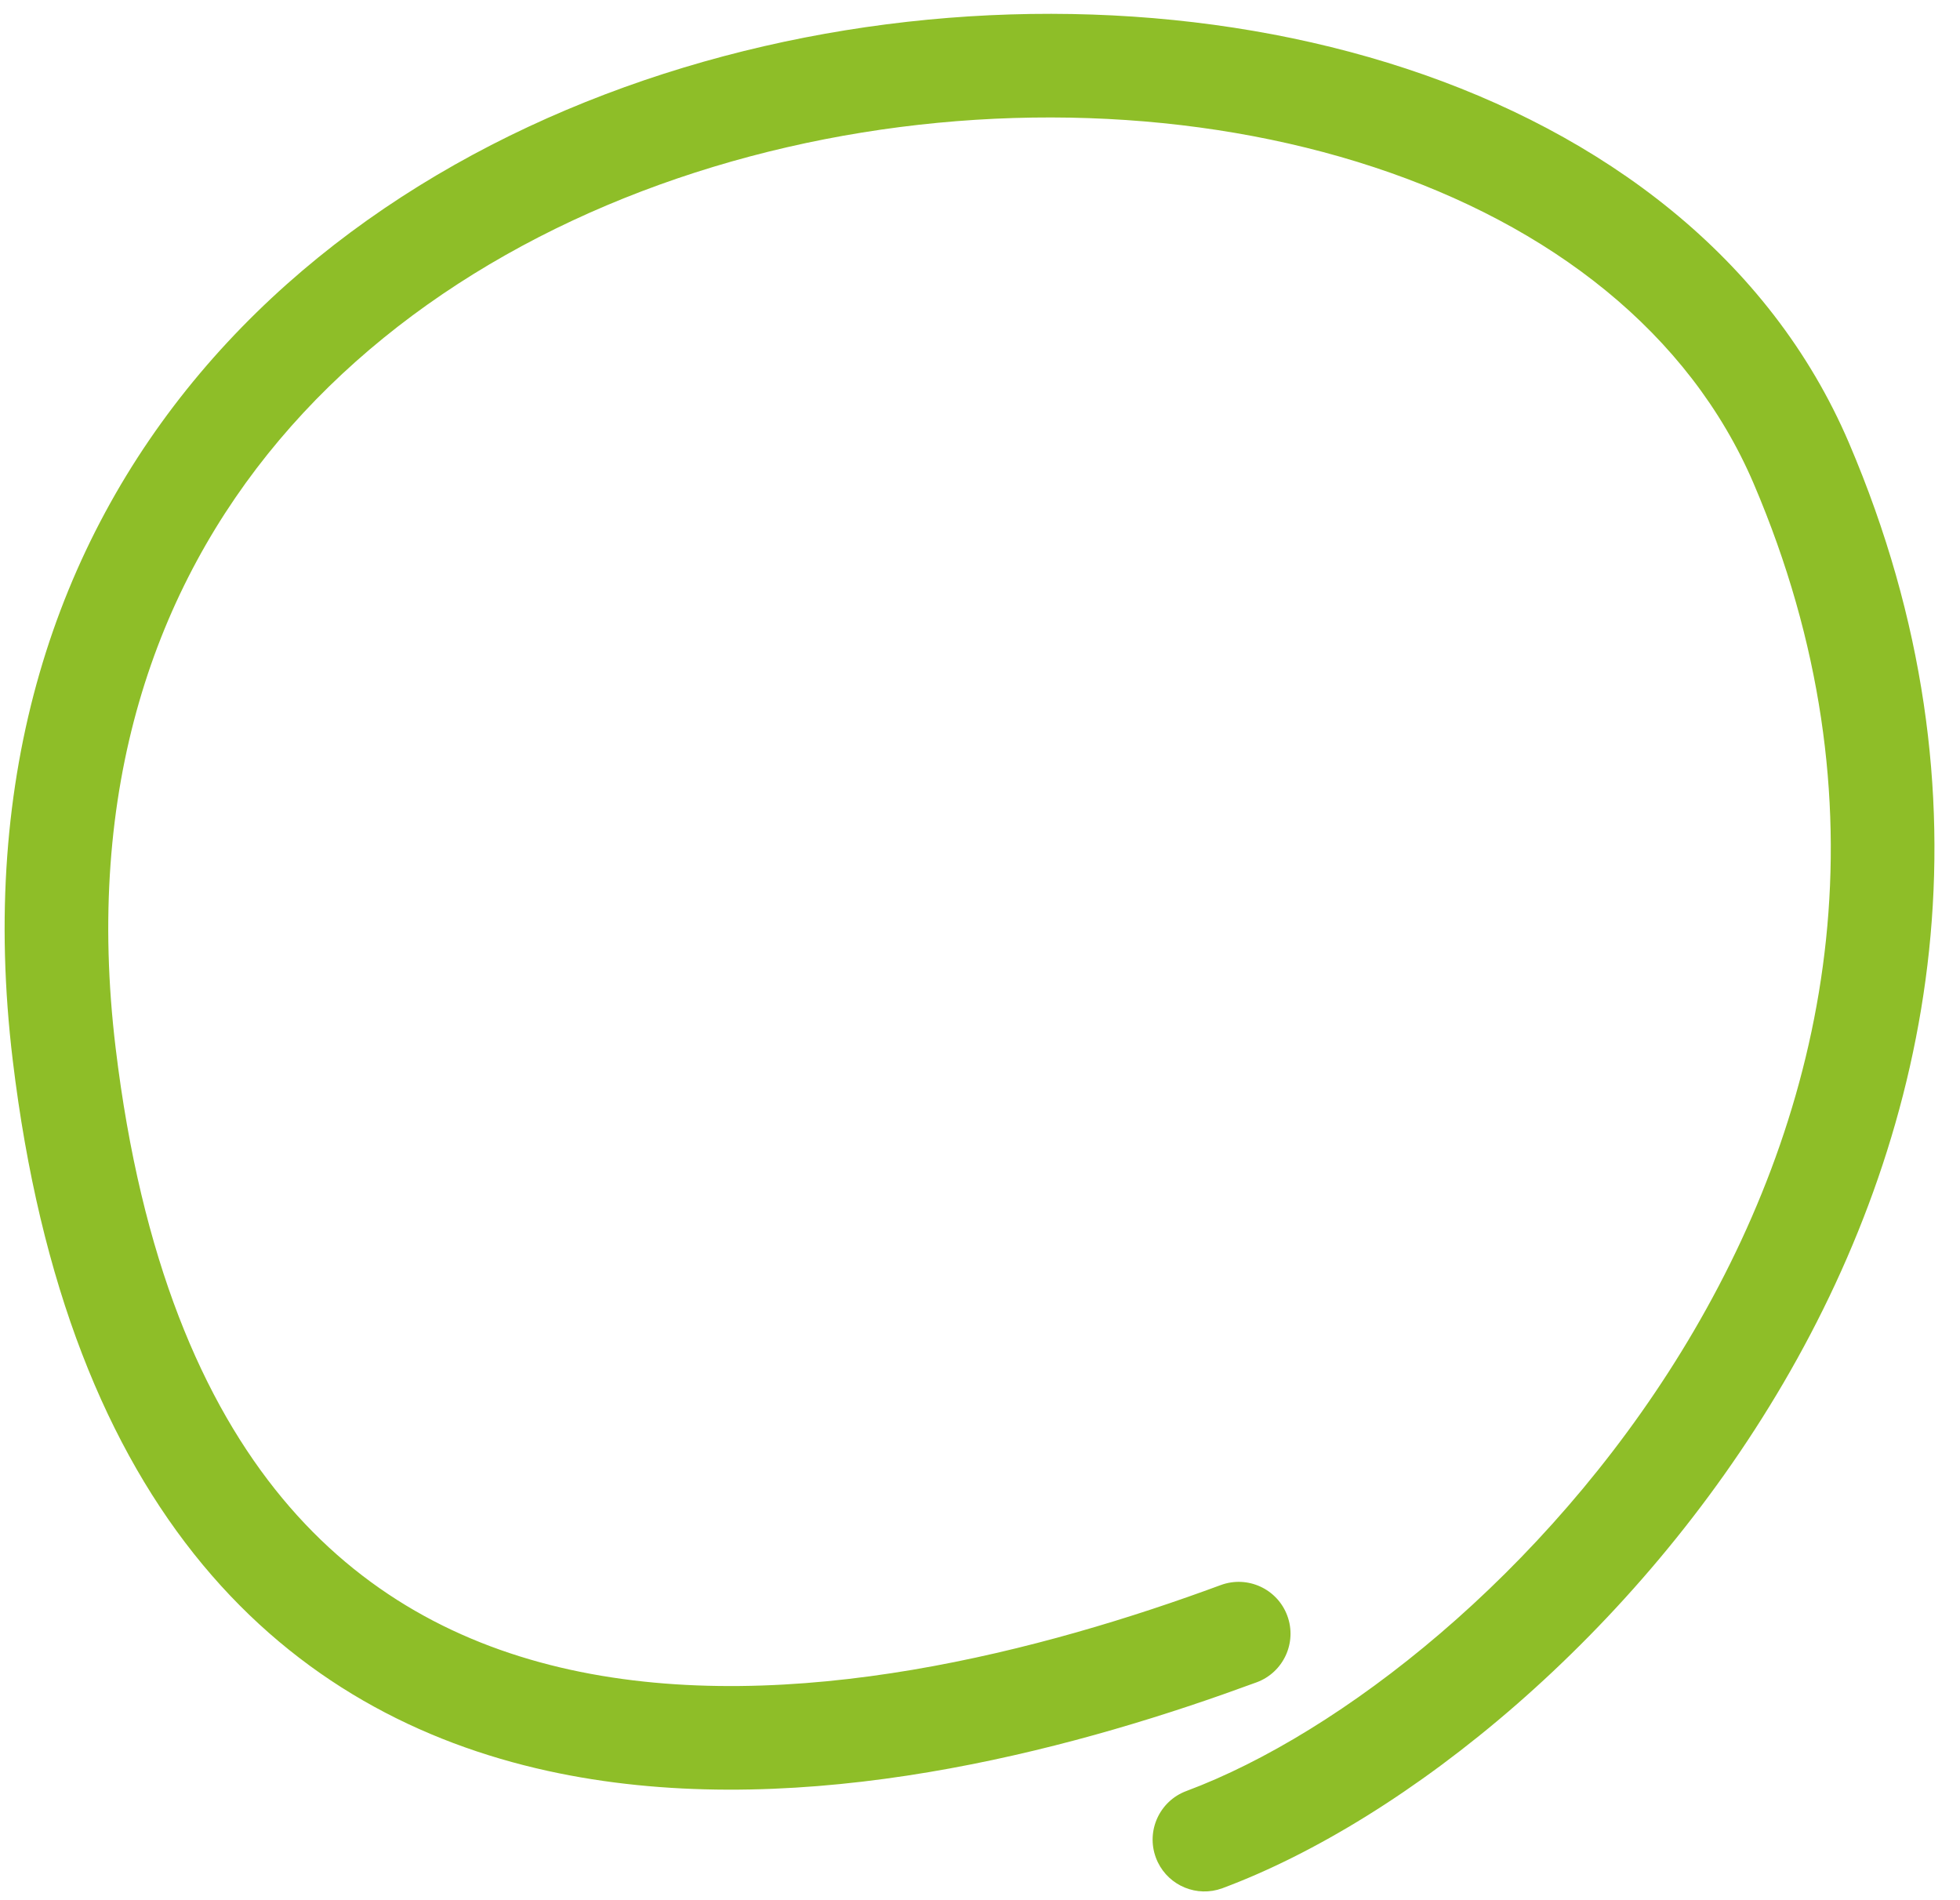 <svg width="65" height="63" viewBox="0 0 65 63" fill="none" xmlns="http://www.w3.org/2000/svg">
<g clip-path="url(#clip0_2857_5012)">
<path d="M25.334 1.533C32.489 -0.114 40.122 0.131 46.635 2.276C53.147 4.421 58.686 8.526 61.32 14.691C66.347 26.46 64.096 37.387 59.15 45.846C54.245 54.237 46.614 60.343 40.543 62.606L40.375 62.659C39.532 62.879 38.643 62.429 38.333 61.595C38.002 60.706 38.454 59.717 39.343 59.385L39.84 59.191C45.032 57.08 51.776 51.65 56.183 44.111C60.692 36.398 62.679 26.62 58.16 16.041C56.02 11.032 51.426 7.473 45.56 5.541C39.695 3.609 32.704 3.362 26.105 4.881C19.507 6.401 13.423 9.654 9.262 14.589C5.133 19.488 2.799 26.152 3.835 34.749C4.679 41.757 6.73 46.505 9.365 49.68C11.986 52.839 15.291 54.567 18.896 55.36C26.224 56.971 34.689 54.697 40.484 52.556C41.374 52.228 42.362 52.682 42.691 53.572C43.02 54.462 42.565 55.451 41.675 55.78L40.531 56.191C34.623 58.264 25.988 60.438 18.158 58.716C13.923 57.785 9.901 55.709 6.719 51.876C3.552 48.059 1.322 42.627 0.423 35.159C-0.722 25.66 1.863 18.034 6.634 12.375C11.375 6.752 18.177 3.18 25.334 1.533Z" fill="#8EBE28"/>
</g>
<defs>
<clipPath id="clip0_2857_5012">
<rect width="64" height="62.257" fill="white" transform="translate(0.153 0.458)"/>
</clipPath>
</defs>
</svg>
